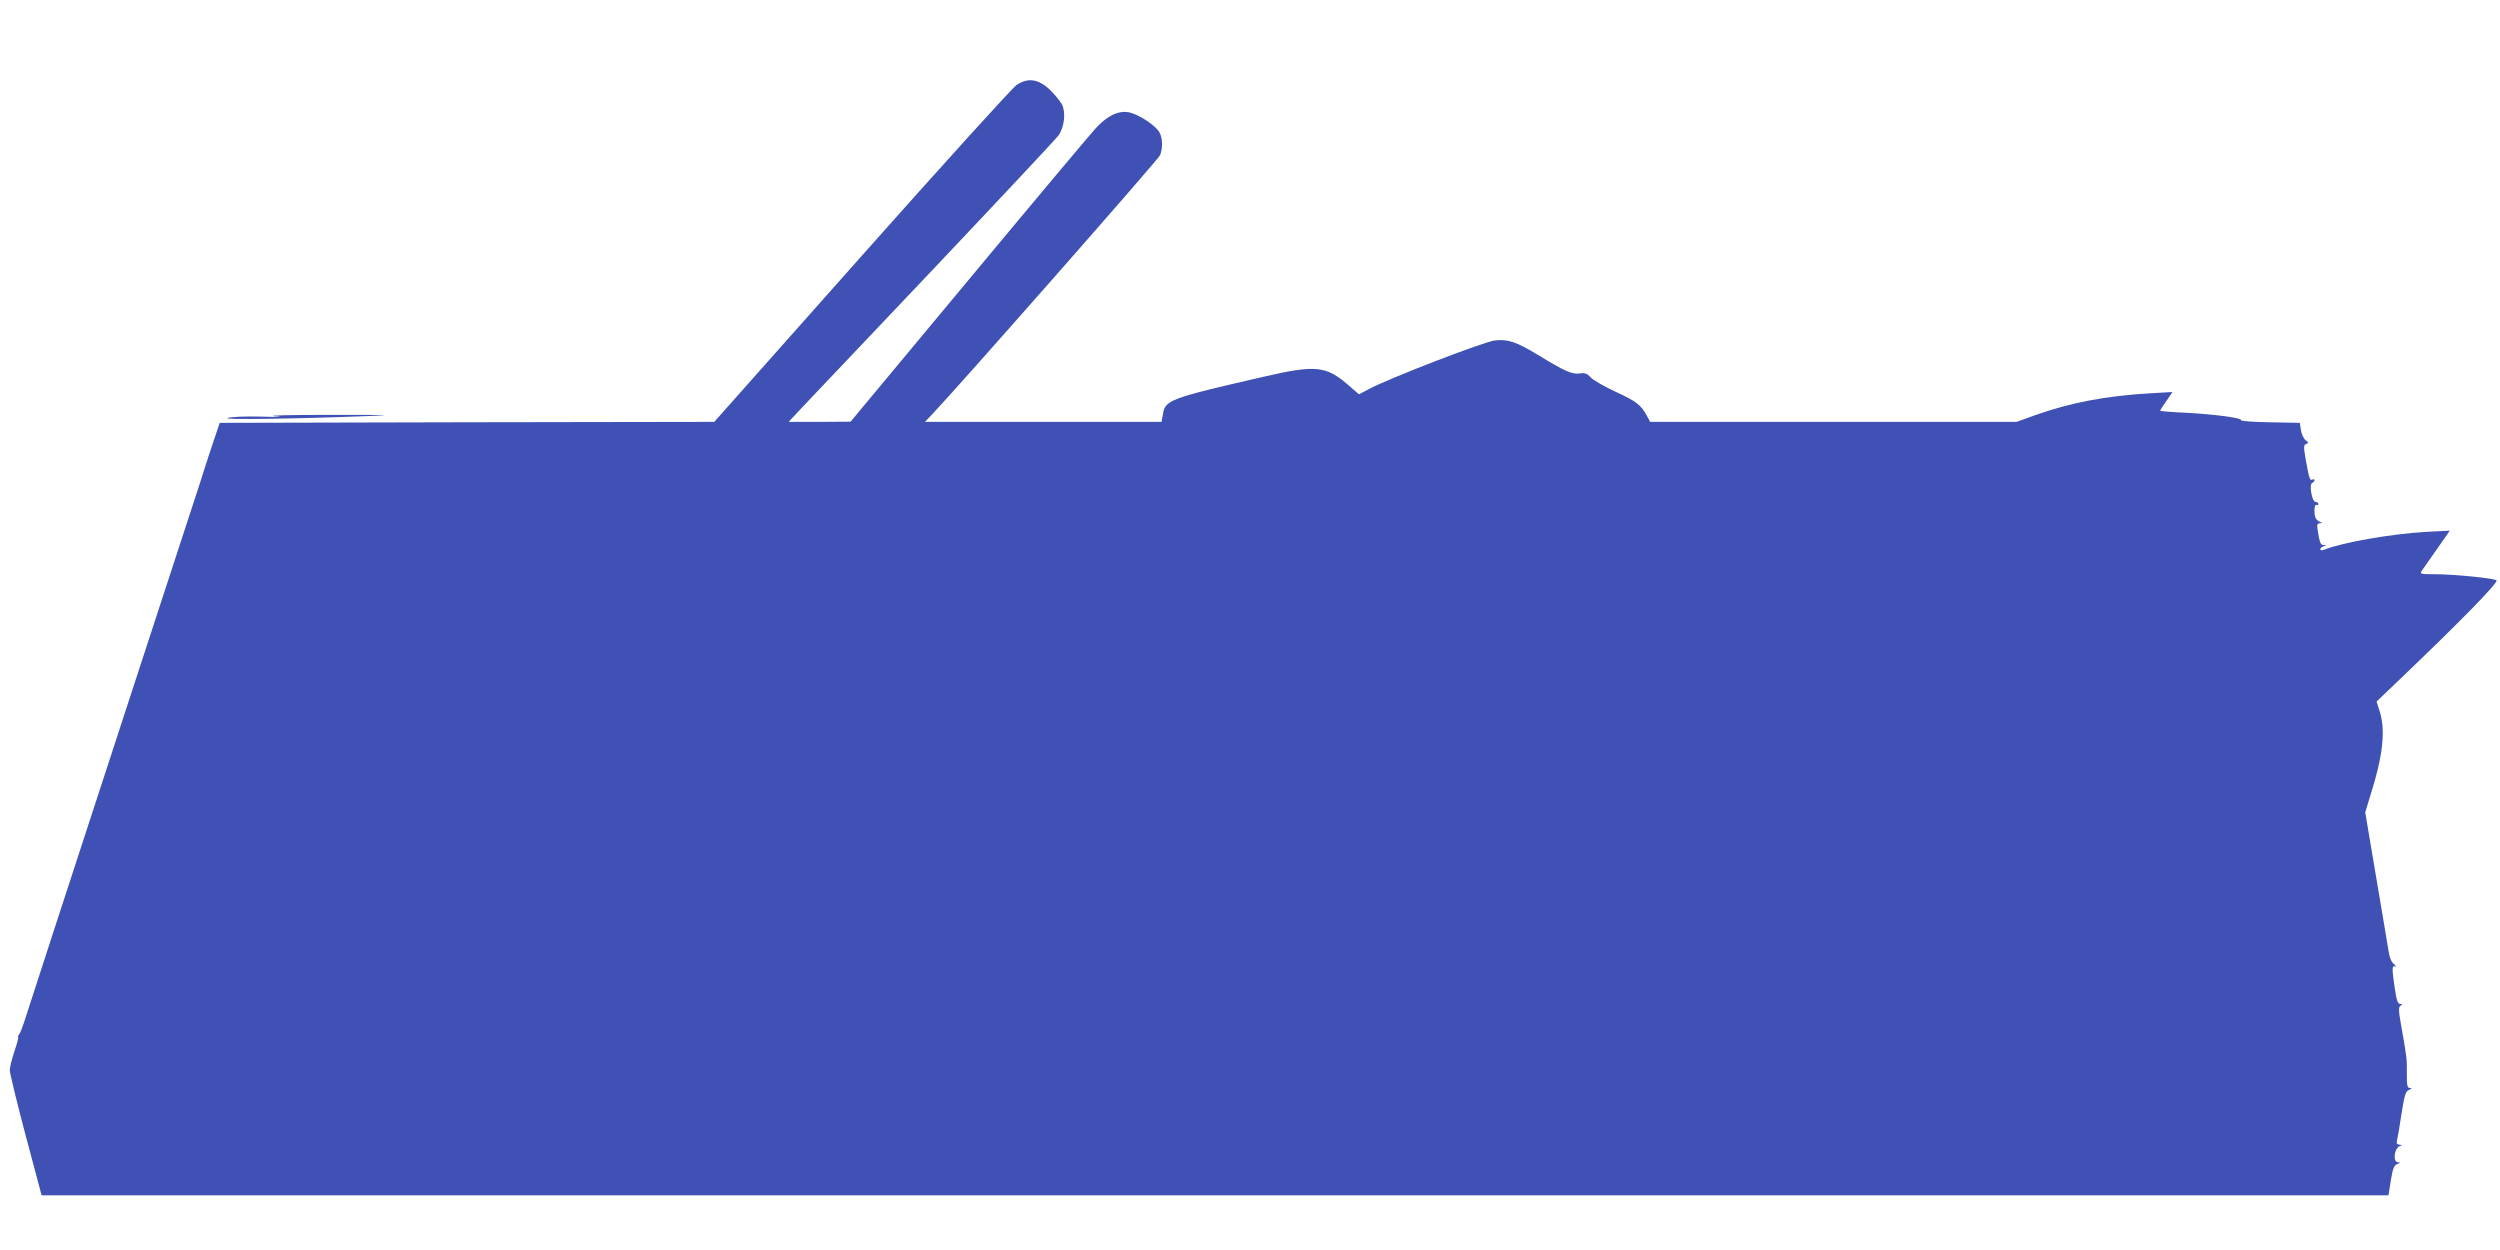 <?xml version="1.0" standalone="no"?>
<!DOCTYPE svg PUBLIC "-//W3C//DTD SVG 20010904//EN"
 "http://www.w3.org/TR/2001/REC-SVG-20010904/DTD/svg10.dtd">
<svg version="1.0" xmlns="http://www.w3.org/2000/svg"
 width="1280pt" height="640pt" viewBox="0 0 1280 640"
 preserveAspectRatio="xMidYMid meet">
<g transform="translate(0,640) scale(0.1,-0.1)"
fill="#3f51b5" stroke="none">
<path d="M5205 5965 c-22 -15 -379 -409 -794 -876 l-754 -849 -1266 -2 -1266
-3 -32 -95 c-17 -52 -35 -104 -38 -115 -4 -11 -8 -25 -10 -31 -1 -6 -30 -94
-63 -195 -33 -101 -131 -400 -217 -664 -86 -264 -192 -588 -235 -720 -139
-425 -391 -1198 -407 -1250 -9 -27 -20 -56 -26 -62 -5 -7 -7 -13 -4 -13 3 0
-5 -32 -19 -72 -13 -39 -24 -83 -24 -97 0 -14 36 -164 81 -333 l82 -308 6008
0 6008 0 12 76 c10 61 16 77 33 84 17 7 18 9 4 9 -29 1 -19 76 11 84 13 4 13
5 -3 6 -14 1 -17 7 -13 24 3 12 14 73 23 136 15 95 21 115 39 121 15 7 16 9 4
9 -14 1 -16 13 -16 74 1 74 0 83 -29 246 -14 78 -14 95 -3 102 11 7 11 9 -2 9
-13 0 -19 19 -29 88 -14 97 -13 108 4 104 6 -1 2 4 -8 13 -12 9 -22 34 -26 62
-4 27 -33 198 -64 381 l-56 333 25 82 c66 207 80 337 49 435 l-16 50 118 113
c313 299 509 499 496 508 -18 11 -219 31 -316 31 -76 0 -78 1 -65 20 8 11 43
61 78 111 l64 92 -119 -6 c-178 -10 -431 -54 -526 -92 -10 -4 -18 -3 -18 3 0
6 8 13 18 15 16 4 16 5 0 6 -17 1 -21 10 -32 79 -4 26 -2 32 12 33 14 0 14 2
2 6 -8 3 -18 11 -22 17 -12 17 -10 78 2 71 6 -3 10 -1 10 4 0 6 -6 11 -14 11
-19 0 -35 92 -17 98 6 2 11 8 11 13 0 6 -5 7 -10 4 -13 -8 -17 4 -34 98 -12
69 -12 79 2 84 13 5 12 8 -3 19 -10 8 -21 30 -24 51 l-6 38 -153 3 c-84 1
-151 6 -148 11 7 11 -135 30 -287 38 -70 3 -127 8 -127 10 0 3 14 25 32 50
l31 46 -119 -7 c-222 -13 -404 -48 -579 -110 l-100 -36 -938 0 -938 0 -17 31
c-30 56 -55 75 -162 124 -58 27 -115 60 -126 73 -18 20 -29 24 -55 20 -39 -6
-76 10 -215 95 -111 67 -152 81 -220 74 -55 -6 -540 -193 -643 -248 l-53 -28
-52 45 c-116 102 -169 107 -441 44 -478 -110 -500 -118 -511 -192 l-7 -38
-605 0 -606 0 36 38 c136 143 1161 1308 1168 1328 16 42 12 99 -10 126 -28 36
-108 85 -150 93 -55 10 -112 -18 -172 -84 -29 -32 -323 -382 -653 -779 l-600
-721 -159 -1 -158 0 68 73 c37 39 343 362 679 716 335 354 621 659 634 677 31
43 39 119 18 160 -9 16 -36 49 -60 73 -60 57 -113 65 -172 26z"/>
<path d="M1405 4269 c53 -4 31 -5 -65 -2 -84 2 -158 -1 -175 -7 -30 -10 335
-5 725 10 138 5 98 6 -195 6 -204 0 -334 -3 -290 -7z"/>
</g>
</svg>
